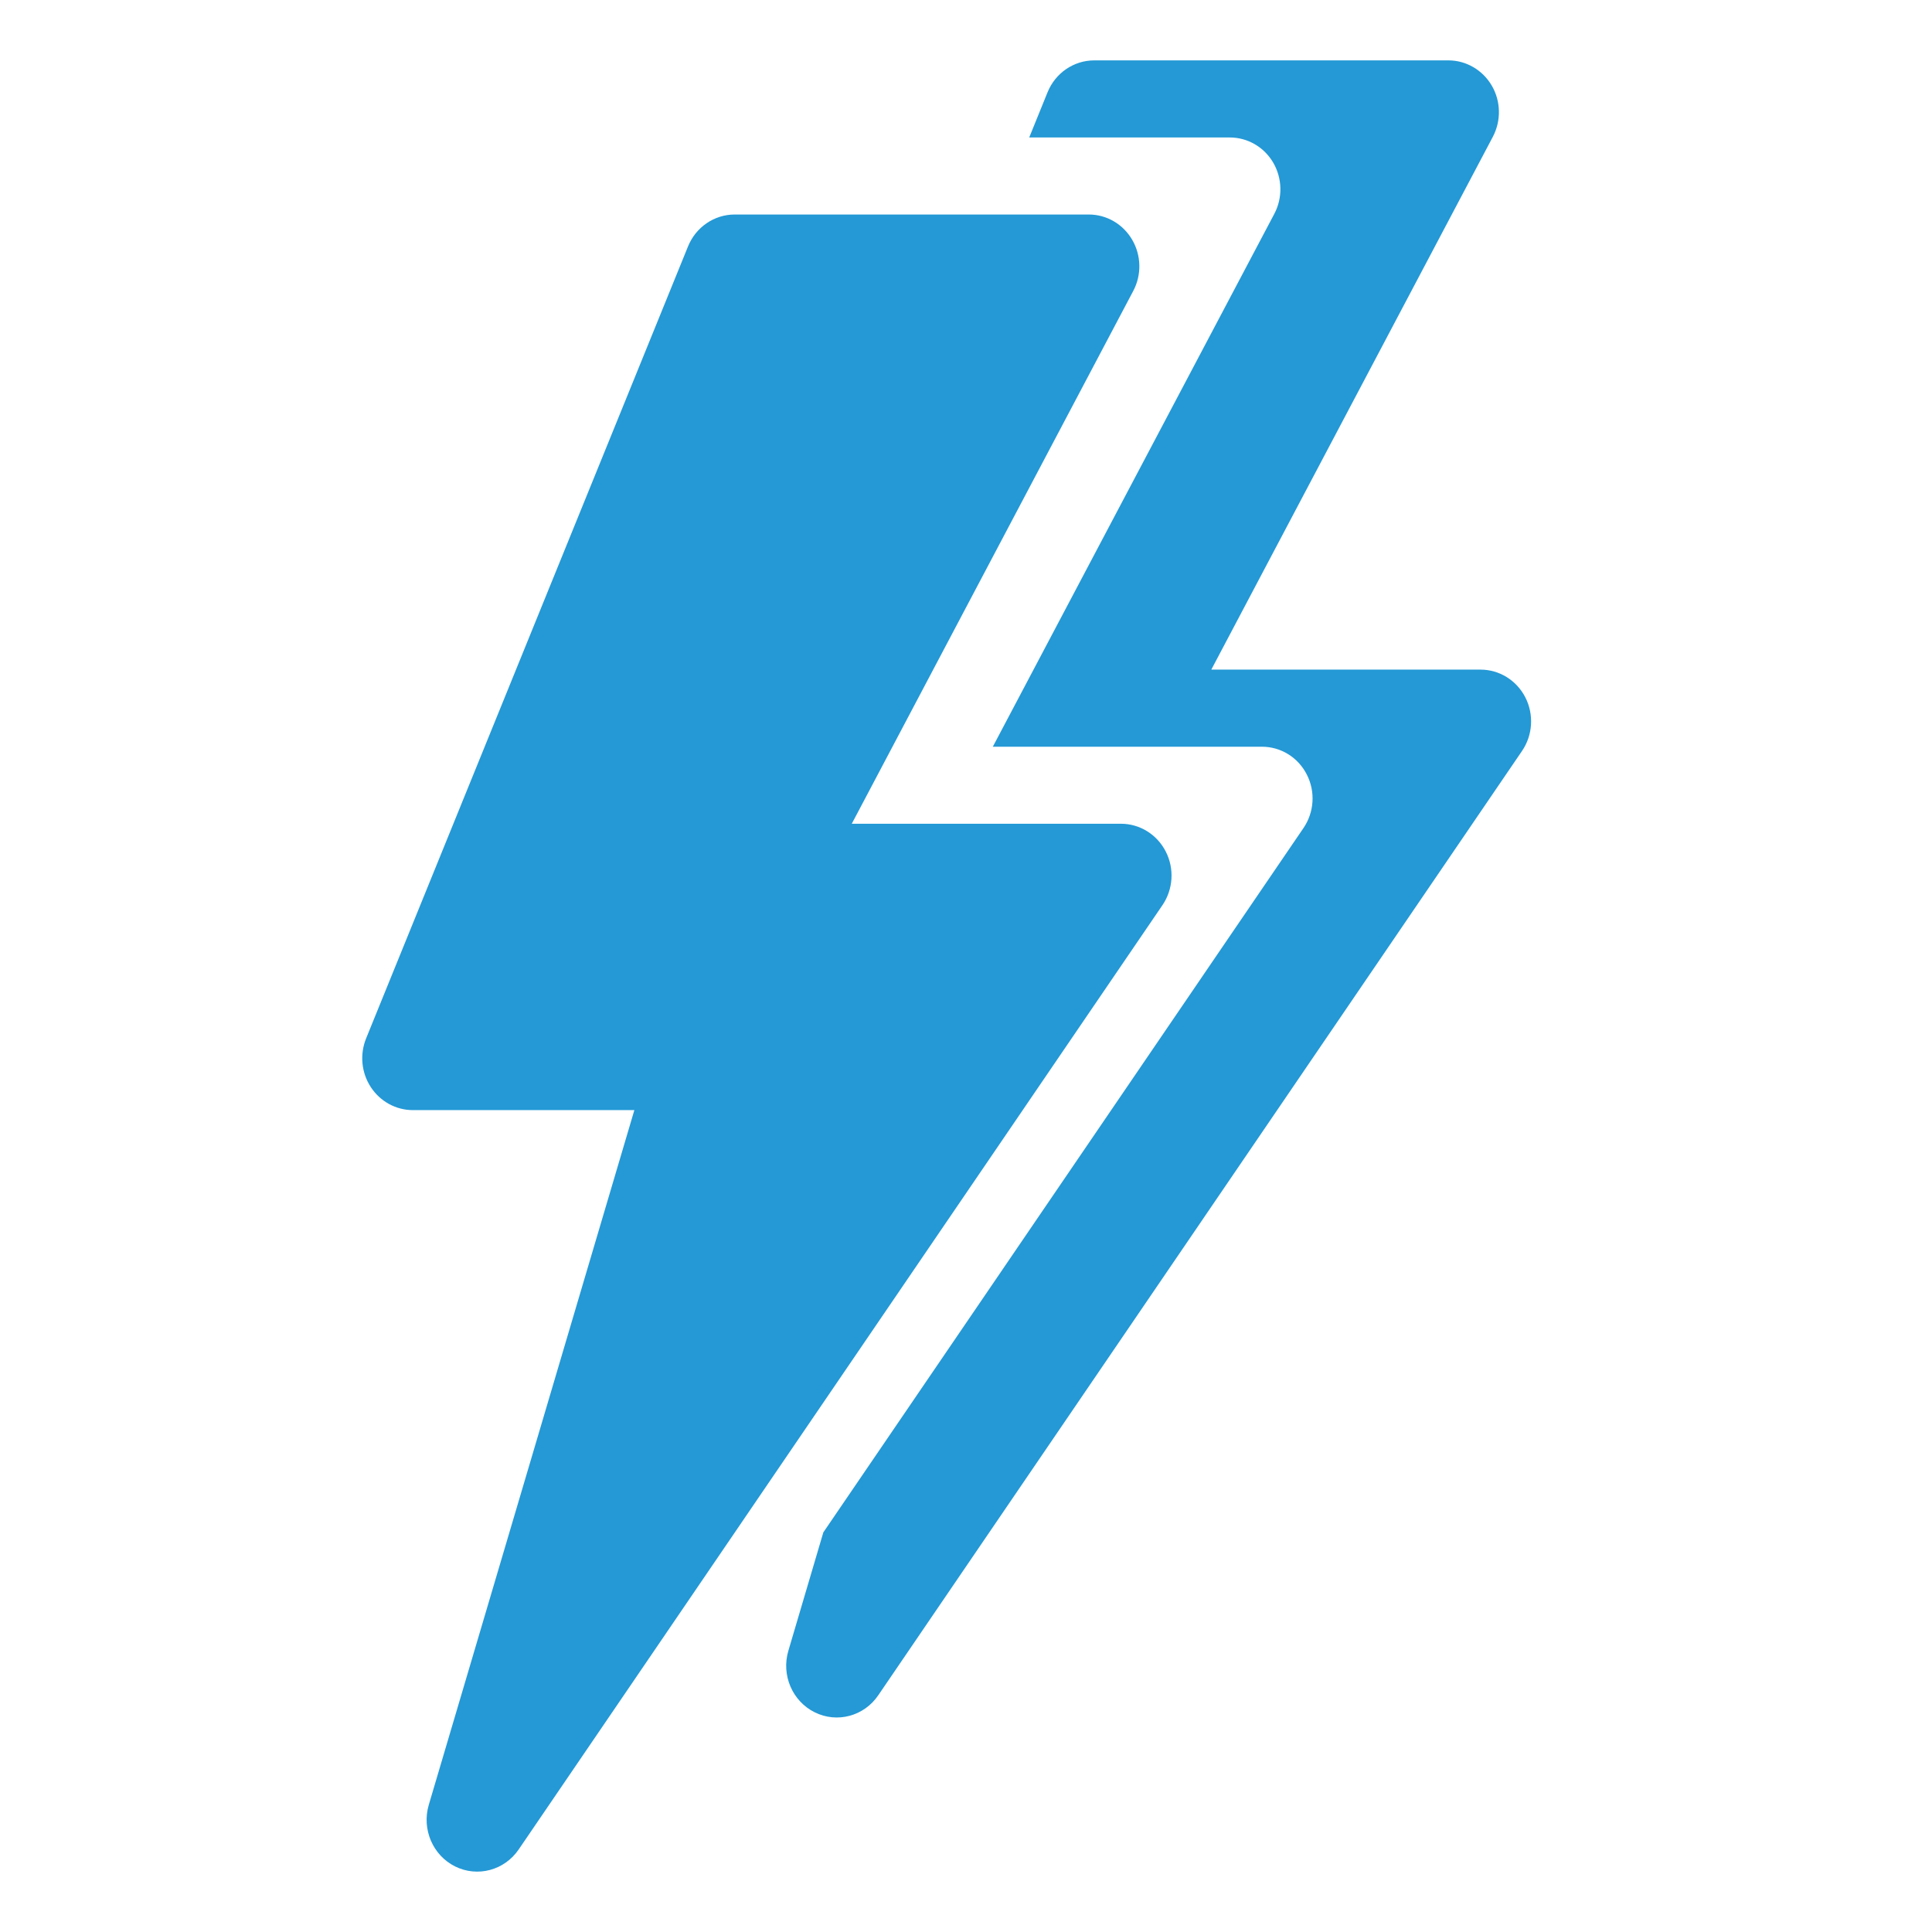 <svg width="32" height="32" viewBox="0 0 32 32" fill="none" xmlns="http://www.w3.org/2000/svg">
<path d="M12.169 3.553C11.831 3.553 11.526 3.761 11.396 4.081L6.064 17.199C5.957 17.464 5.985 17.766 6.141 18.005C6.296 18.243 6.558 18.387 6.838 18.387H10.507L7.102 29.894C6.983 30.297 7.168 30.73 7.538 30.914C7.909 31.098 8.355 30.979 8.591 30.633L19.254 14.992C19.432 14.73 19.454 14.388 19.309 14.105C19.165 13.822 18.879 13.644 18.567 13.644H14.108L18.77 4.819C18.911 4.553 18.904 4.231 18.753 3.972C18.602 3.712 18.329 3.553 18.034 3.553H12.169Z" fill="#2499D6"/>
<path fill-rule="evenodd" clip-rule="evenodd" d="M17.351 1.528C17.481 1.208 17.786 1 18.125 1H23.989C24.284 1 24.557 1.159 24.709 1.419C24.86 1.678 24.866 2 24.726 2.266L20.063 11.091H24.522C24.834 11.091 25.12 11.268 25.265 11.552C25.409 11.835 25.388 12.177 25.209 12.439L14.546 28.08C14.311 28.426 13.864 28.545 13.494 28.361C13.123 28.177 12.938 27.744 13.058 27.341L13.637 25.381L21.589 13.716C21.768 13.454 21.79 13.112 21.645 12.829C21.501 12.545 21.215 12.368 20.902 12.368H16.444L21.106 3.543C21.247 3.277 21.24 2.955 21.089 2.695C20.938 2.436 20.665 2.277 20.369 2.277H17.047L17.351 1.528Z" fill="#2499D6"/>
</svg>
